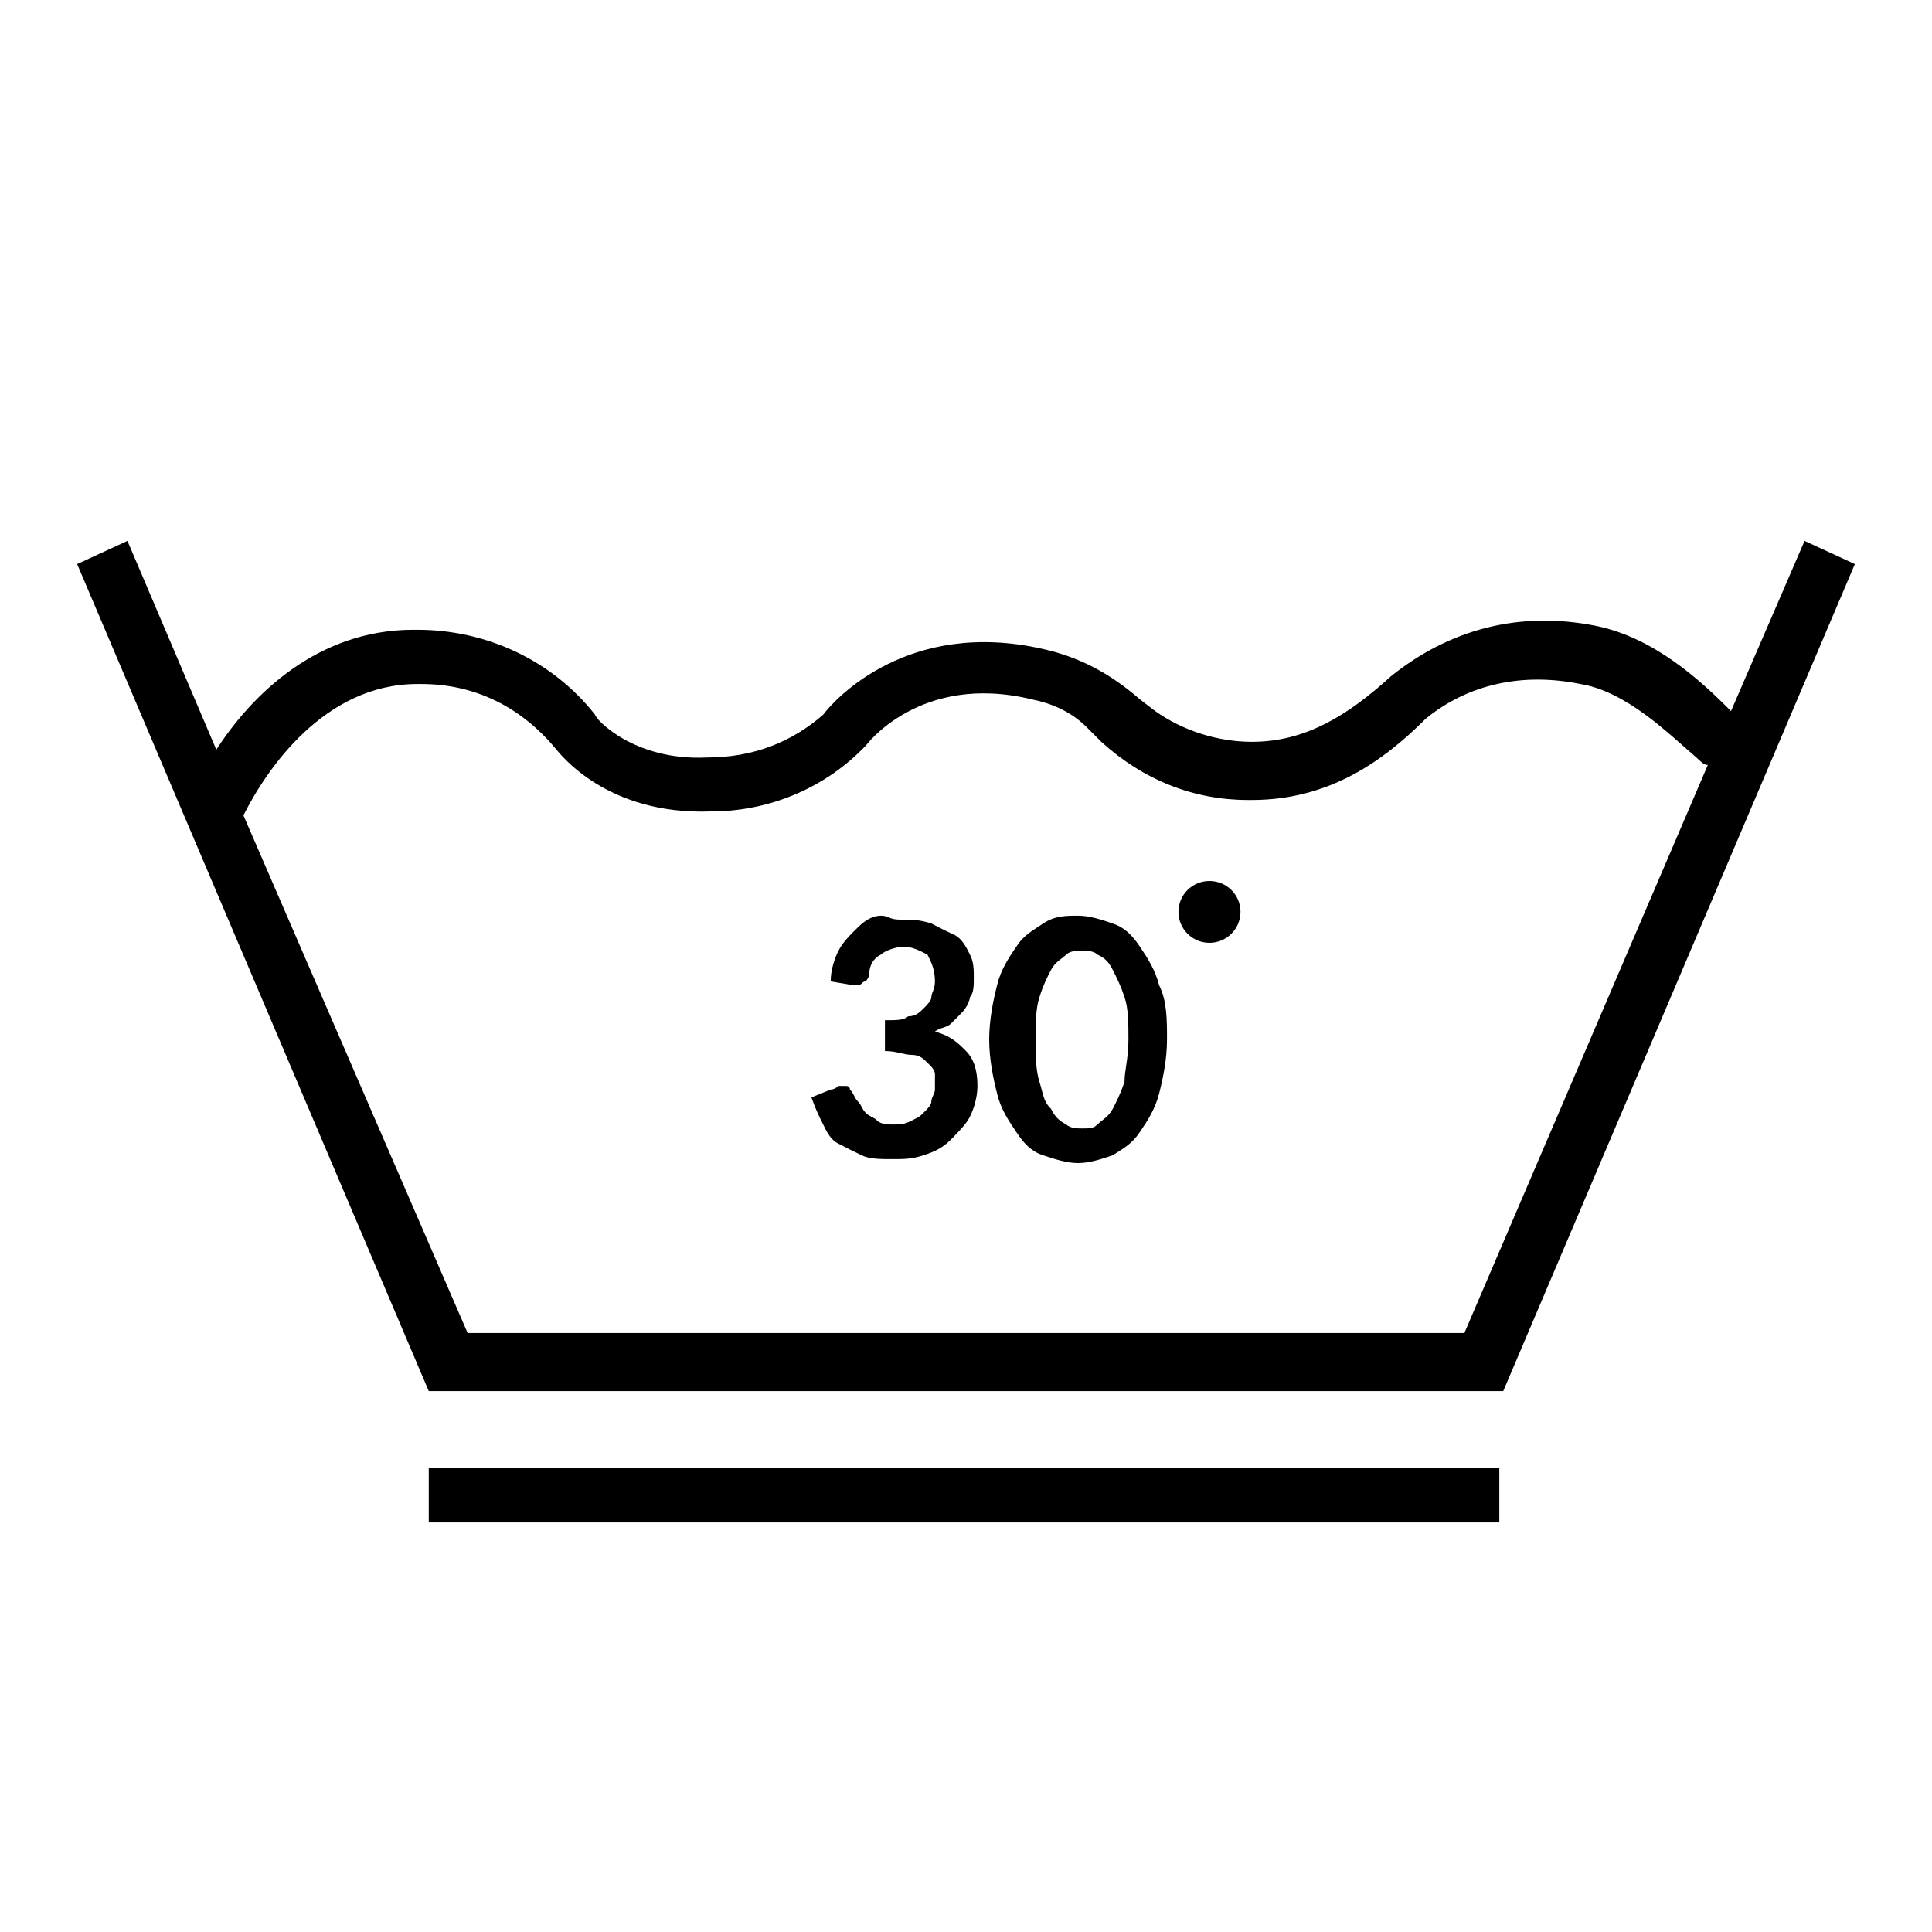 <?xml version="1.0" encoding="UTF-8"?>
<svg xmlns="http://www.w3.org/2000/svg" xmlns:xlink="http://www.w3.org/1999/xlink" width="27pt" height="27pt" viewBox="0 0 27 27" version="1.1">
<g id="surface1">
<path style=" stroke:none;fill-rule:nonzero;fill:rgb(0%,0%,0%);fill-opacity:1;" d="M 25.219 7.559 L 24.191 9.938 C 23.762 9.504 23.113 8.91 22.301 8.746 C 21.223 8.531 20.25 8.801 19.441 9.449 C 18.848 9.988 18.254 10.367 17.496 10.367 C 17.012 10.367 16.523 10.207 16.145 9.938 L 15.93 9.773 C 15.496 9.395 15.066 9.18 14.578 9.07 C 12.691 8.641 11.664 9.773 11.504 9.988 C 11.07 10.367 10.531 10.586 9.883 10.586 C 8.855 10.637 8.316 10.043 8.316 9.988 C 7.723 9.234 6.805 8.801 5.832 8.801 C 5.832 8.801 5.777 8.801 5.777 8.801 C 4.43 8.801 3.512 9.719 3.023 10.477 L 1.781 7.559 L 1.078 7.883 L 5.992 19.441 L 21.008 19.441 L 25.922 7.883 Z M 20.465 18.629 L 6.535 18.629 L 3.402 11.395 C 3.727 10.746 4.535 9.559 5.832 9.559 C 5.832 9.559 5.832 9.559 5.887 9.559 C 6.641 9.559 7.289 9.883 7.777 10.477 C 7.828 10.531 8.477 11.395 9.938 11.34 C 10.746 11.34 11.504 11.016 12.043 10.477 L 12.098 10.422 C 12.098 10.422 12.852 9.395 14.418 9.773 C 14.688 9.828 14.957 9.938 15.176 10.152 L 15.391 10.367 C 15.984 10.906 16.688 11.18 17.441 11.18 C 17.441 11.18 17.441 11.18 17.496 11.18 C 18.574 11.18 19.332 10.637 19.926 10.043 C 20.52 9.559 21.277 9.395 22.086 9.559 C 22.734 9.664 23.328 10.262 23.707 10.586 C 23.762 10.637 23.812 10.691 23.867 10.691 Z M 12.582 12.852 C 12.742 12.852 12.852 12.852 13.016 12.906 C 13.121 12.961 13.23 13.016 13.34 13.066 C 13.445 13.121 13.5 13.23 13.555 13.34 C 13.609 13.445 13.609 13.555 13.609 13.66 C 13.609 13.77 13.609 13.879 13.555 13.934 C 13.555 13.984 13.5 14.094 13.445 14.148 C 13.391 14.203 13.34 14.258 13.285 14.309 C 13.23 14.363 13.121 14.363 13.066 14.418 C 13.285 14.473 13.391 14.578 13.5 14.688 C 13.609 14.797 13.66 14.957 13.66 15.176 C 13.66 15.336 13.609 15.496 13.555 15.605 C 13.5 15.715 13.391 15.82 13.285 15.93 C 13.176 16.039 13.066 16.094 12.906 16.145 C 12.742 16.199 12.637 16.199 12.473 16.199 C 12.312 16.199 12.148 16.199 12.043 16.145 C 11.934 16.094 11.824 16.039 11.719 15.984 C 11.609 15.93 11.555 15.82 11.504 15.715 C 11.449 15.605 11.395 15.496 11.34 15.336 L 11.609 15.227 C 11.664 15.227 11.719 15.176 11.719 15.176 C 11.773 15.176 11.773 15.176 11.824 15.176 C 11.879 15.176 11.879 15.227 11.879 15.227 C 11.934 15.281 11.934 15.336 11.988 15.391 C 12.043 15.445 12.043 15.496 12.098 15.551 C 12.148 15.605 12.203 15.605 12.258 15.66 C 12.312 15.715 12.422 15.715 12.473 15.715 C 12.582 15.715 12.637 15.715 12.742 15.66 C 12.852 15.605 12.852 15.605 12.906 15.551 C 12.961 15.496 13.016 15.445 13.016 15.391 C 13.016 15.336 13.066 15.281 13.066 15.227 C 13.066 15.176 13.066 15.066 13.066 15.012 C 13.066 14.957 13.016 14.902 12.961 14.852 C 12.906 14.797 12.852 14.742 12.742 14.742 C 12.637 14.742 12.527 14.688 12.367 14.688 L 12.367 14.258 C 12.527 14.258 12.637 14.258 12.691 14.203 C 12.797 14.203 12.852 14.148 12.906 14.094 C 12.961 14.039 13.016 13.984 13.016 13.934 C 13.016 13.879 13.066 13.824 13.066 13.715 C 13.066 13.555 13.016 13.445 12.961 13.34 C 12.852 13.285 12.742 13.23 12.637 13.23 C 12.527 13.23 12.367 13.285 12.312 13.34 C 12.203 13.391 12.148 13.5 12.148 13.609 C 12.148 13.66 12.098 13.715 12.098 13.715 C 12.043 13.715 12.043 13.77 11.988 13.77 C 11.988 13.77 11.934 13.77 11.934 13.77 L 11.609 13.715 C 11.609 13.555 11.664 13.391 11.719 13.285 C 11.773 13.176 11.879 13.066 11.988 12.961 C 12.098 12.852 12.203 12.797 12.312 12.797 C 12.422 12.797 12.422 12.852 12.582 12.852 Z M 16.309 14.527 C 16.309 14.797 16.254 15.066 16.199 15.281 C 16.145 15.496 16.039 15.66 15.93 15.82 C 15.82 15.984 15.715 16.039 15.551 16.145 C 15.391 16.199 15.227 16.254 15.066 16.254 C 14.902 16.254 14.742 16.199 14.578 16.145 C 14.418 16.094 14.309 15.984 14.203 15.82 C 14.094 15.66 13.984 15.496 13.934 15.281 C 13.879 15.066 13.824 14.797 13.824 14.527 C 13.824 14.258 13.879 13.984 13.934 13.77 C 13.984 13.555 14.094 13.391 14.203 13.23 C 14.309 13.066 14.418 13.016 14.578 12.906 C 14.742 12.797 14.902 12.797 15.066 12.797 C 15.227 12.797 15.391 12.852 15.551 12.906 C 15.715 12.961 15.82 13.066 15.93 13.23 C 16.039 13.391 16.145 13.555 16.199 13.77 C 16.309 13.984 16.309 14.258 16.309 14.527 Z M 15.77 14.527 C 15.77 14.309 15.77 14.094 15.715 13.934 C 15.66 13.77 15.605 13.66 15.551 13.555 C 15.496 13.445 15.445 13.391 15.336 13.34 C 15.281 13.285 15.176 13.285 15.121 13.285 C 15.066 13.285 14.957 13.285 14.902 13.34 C 14.852 13.391 14.742 13.445 14.688 13.555 C 14.633 13.66 14.578 13.77 14.527 13.934 C 14.473 14.094 14.473 14.309 14.473 14.527 C 14.473 14.742 14.473 14.957 14.527 15.121 C 14.578 15.281 14.578 15.391 14.688 15.496 C 14.742 15.605 14.797 15.66 14.902 15.715 C 14.957 15.77 15.066 15.77 15.121 15.77 C 15.227 15.77 15.281 15.77 15.336 15.715 C 15.391 15.66 15.496 15.605 15.551 15.496 C 15.605 15.391 15.66 15.281 15.715 15.121 C 15.715 14.957 15.77 14.797 15.77 14.527 Z M 17.336 12.742 C 17.336 12.984 17.141 13.176 16.902 13.176 C 16.664 13.176 16.469 12.984 16.469 12.742 C 16.469 12.504 16.664 12.312 16.902 12.312 C 17.141 12.312 17.336 12.504 17.336 12.742 Z M 5.992 20.52 L 20.953 20.52 L 20.953 21.277 L 5.992 21.277 Z M 5.992 20.52 "/>
</g>
</svg>
